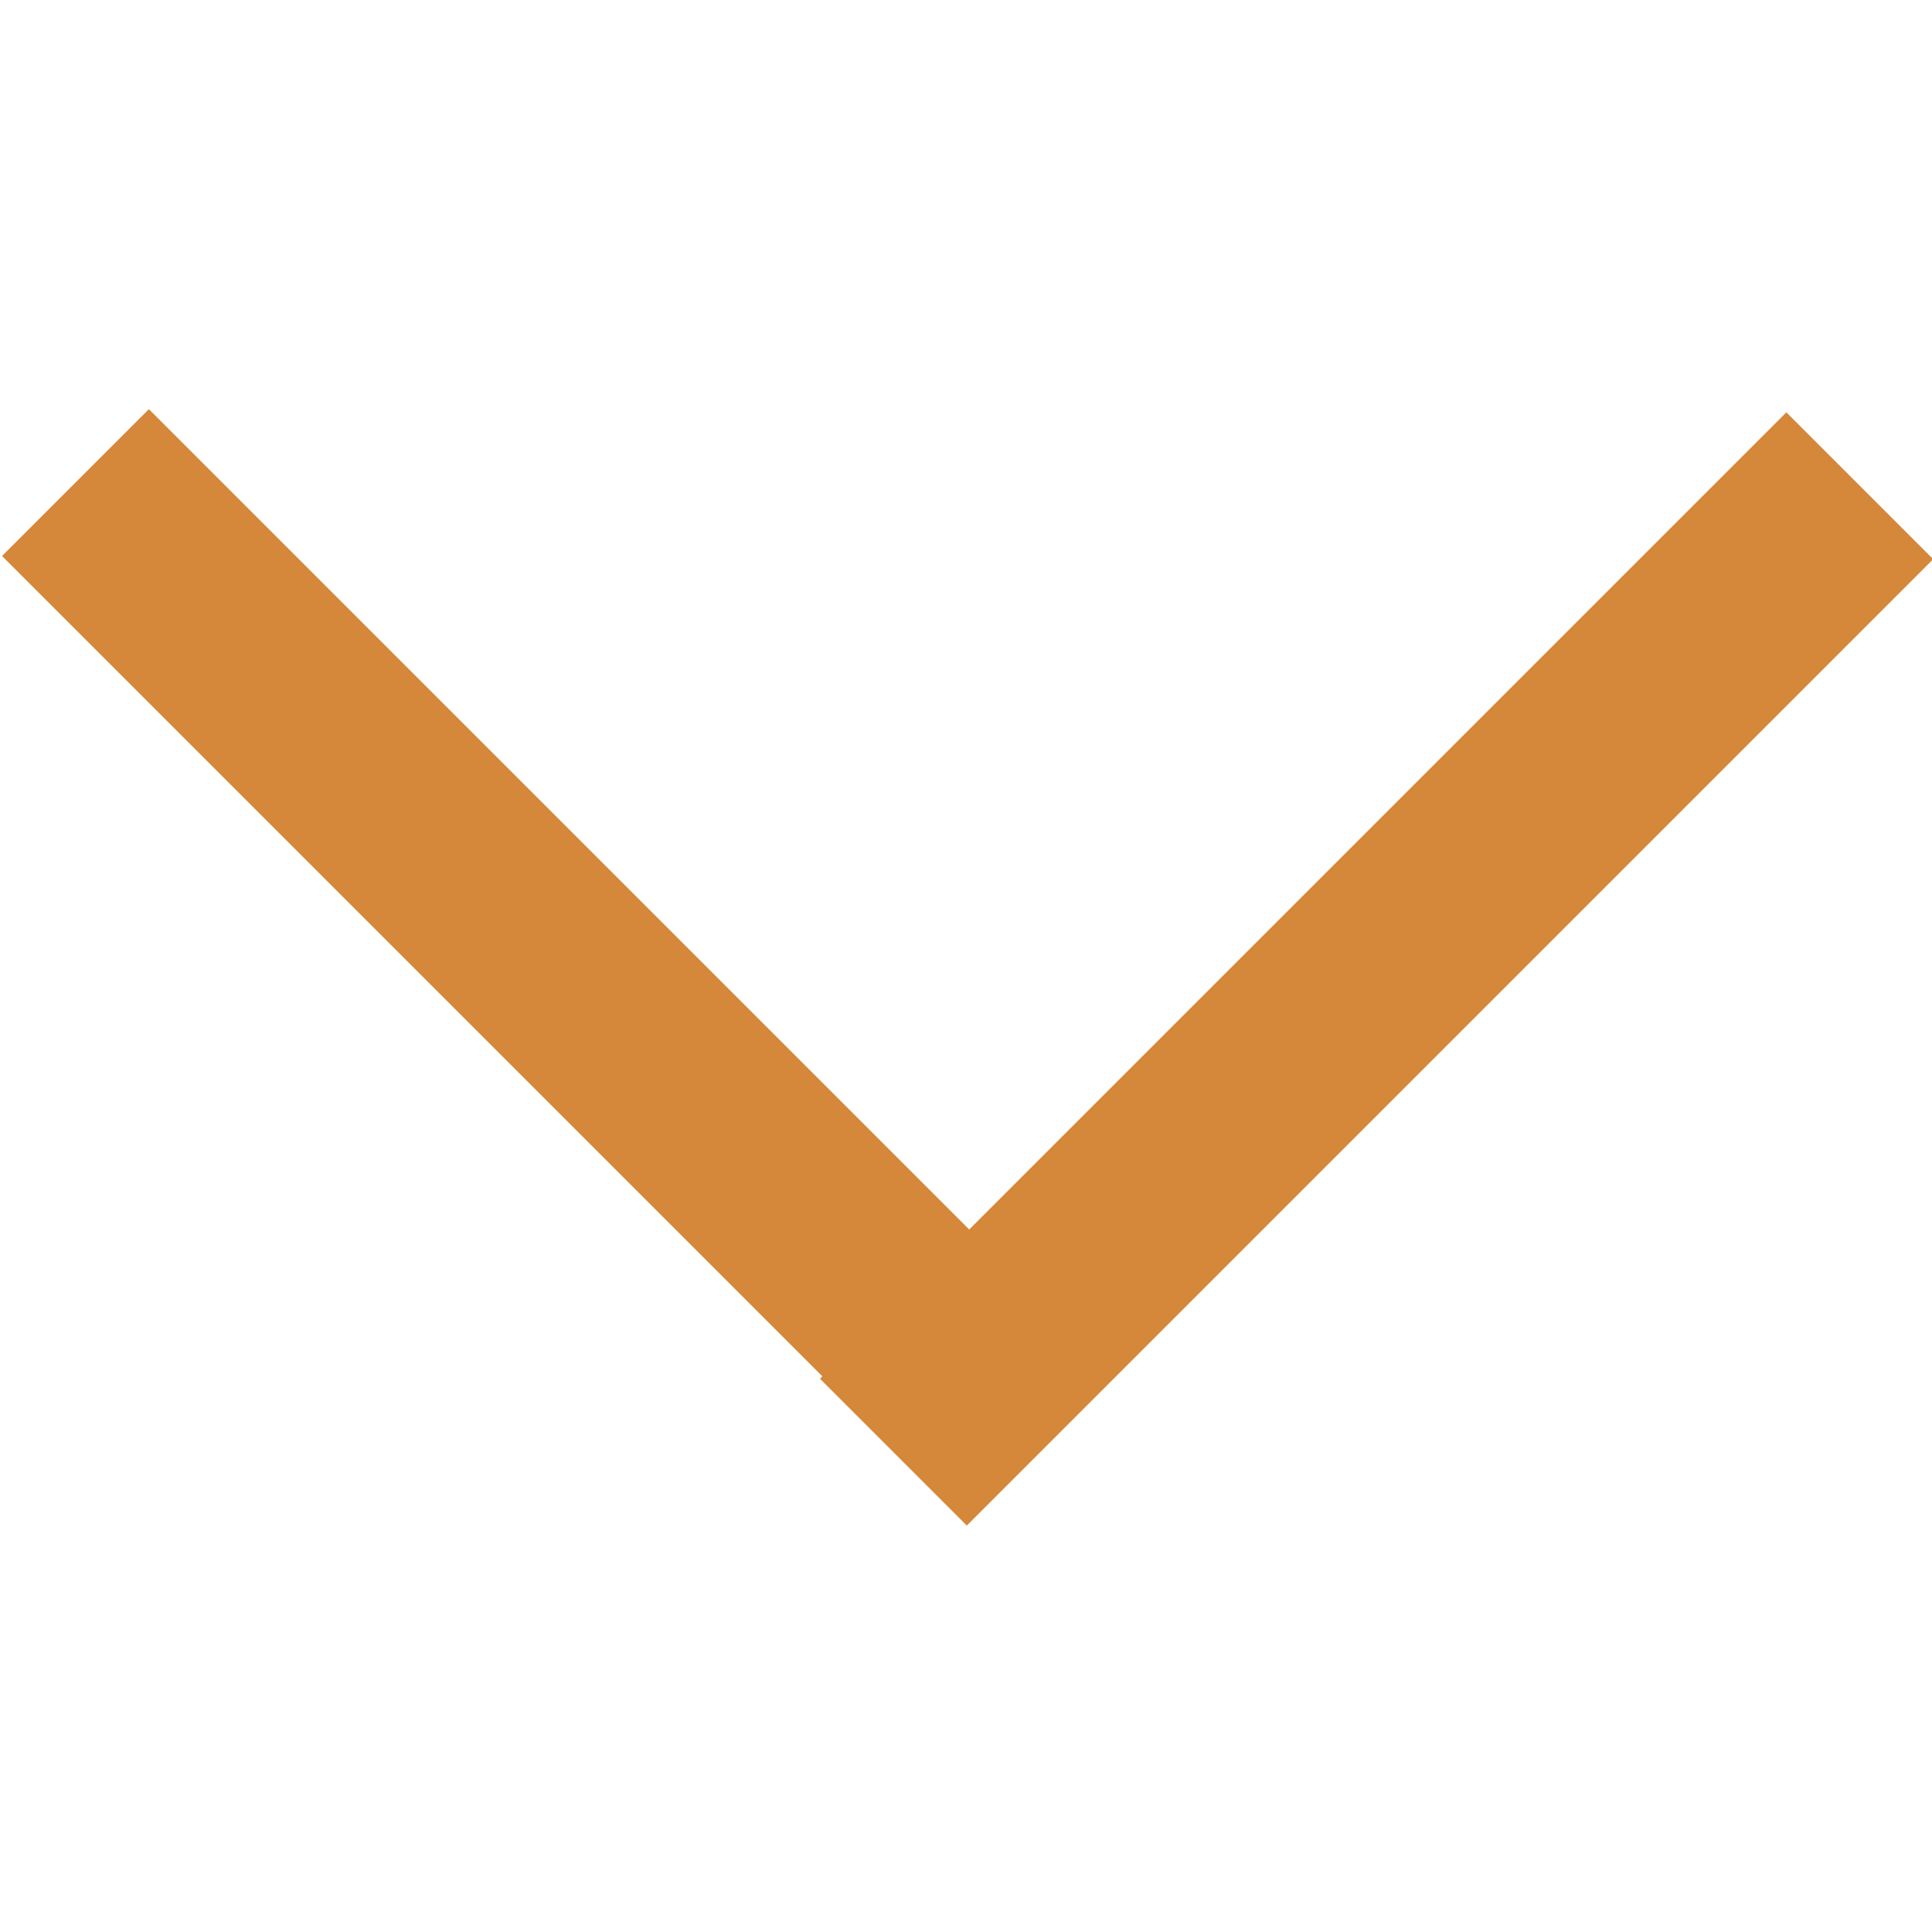 <?xml version="1.0" encoding="UTF-8"?> <!-- Generator: Adobe Illustrator 21.1.0, SVG Export Plug-In . SVG Version: 6.00 Build 0) --> <svg xmlns="http://www.w3.org/2000/svg" xmlns:xlink="http://www.w3.org/1999/xlink" id="Layer_1" x="0px" y="0px" viewBox="0 0 40 40" style="enable-background:new 0 0 40 40;" xml:space="preserve"> <style type="text/css"> .st0{fill:#D5873A;} </style> <g> <rect x="9.4" y="5.9" transform="matrix(0.707 -0.707 0.707 0.707 -10.775 13.986)" class="st0" width="4.3" height="28.3"></rect> <rect x="26.4" y="5.9" transform="matrix(0.707 0.707 -0.707 0.707 22.491 -14.299)" class="st0" width="4.3" height="28.3"></rect> </g> </svg> 